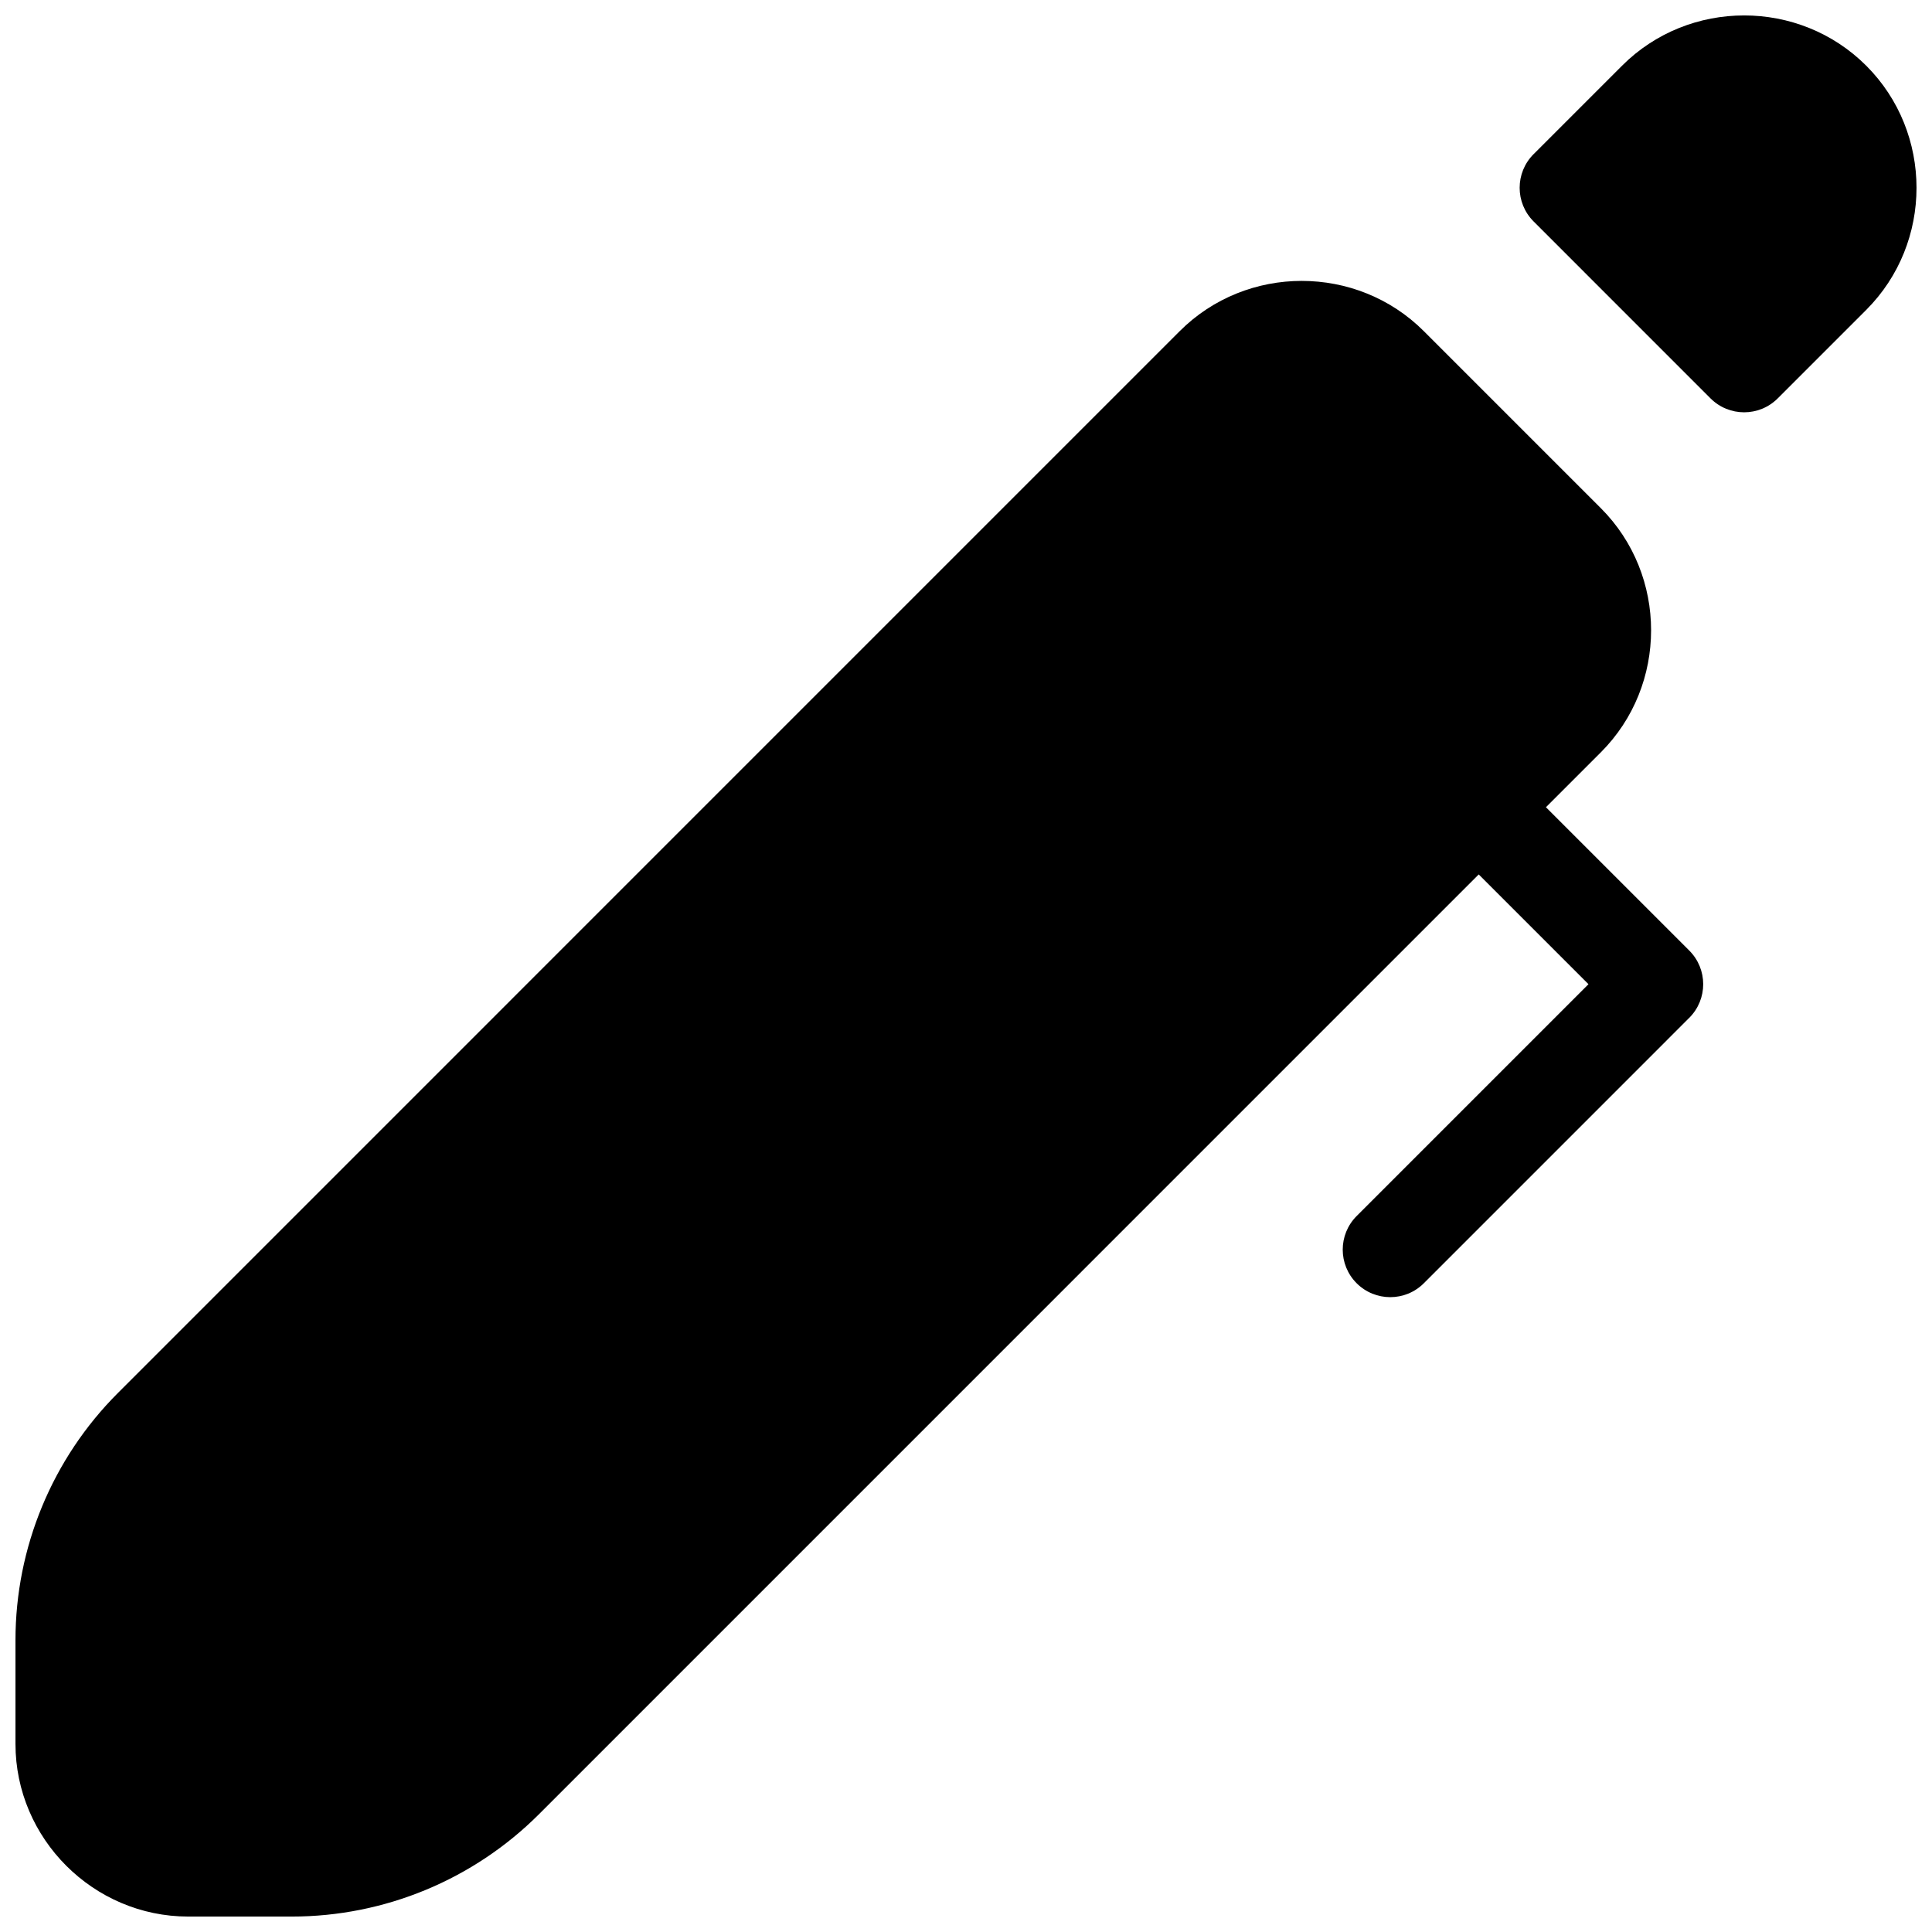 <?xml version="1.0" encoding="UTF-8"?>
<!-- Uploaded to: SVG Repo, www.svgrepo.com, Generator: SVG Repo Mixer Tools -->
<svg width="800px" height="800px" version="1.1" viewBox="144 144 512 512" xmlns="http://www.w3.org/2000/svg">
 <defs>
  <clipPath id="b">
   <path d="m148.09 218h447.91v433.9h-447.91z"/>
  </clipPath>
  <clipPath id="a">
   <path d="m546 148.09h105.9v105.91h-105.9z"/>
  </clipPath>
 </defs>
 <g>
  <g clip-path="url(#b)">
   <path d="m488.98 218.44c-11.738 0-23.473 4.441-32.352 13.324l-281.39 281.4c-17.371 17.371-27.137 40.945-27.137 65.512v27.473c0 25.121 20.645 45.758 45.766 45.758h27.473c24.57 0 48.141-9.766 65.516-27.141l249.02-249.03 29.086 29.086-61.438 61.441c-4.918 4.918-4.918 12.891 0 17.809 4.918 4.918 12.891 4.918 17.809 0l70.344-70.348 0.004 0.004c4.914-4.922 4.914-12.895 0-17.812l-37.992-37.992 14.543-14.543c17.766-17.766 17.766-46.953 0-64.719l-46.898-46.898c-8.883-8.879-20.617-13.32-32.352-13.32z" fill-rule="evenodd"/>
  </g>
  <g clip-path="url(#a)">
   <path d="m606.21 148.09c-11.738 0-23.473 4.441-32.352 13.324l-23.449 23.449v-0.004c-4.914 4.922-4.914 12.895 0 17.812l46.898 46.906c4.918 4.918 12.891 4.918 17.809 0l23.457-23.457c17.766-17.766 17.766-46.945 0-64.707-8.883-8.883-20.625-13.324-32.363-13.324z" fill-rule="evenodd"/>
  </g>
 </g>
</svg>